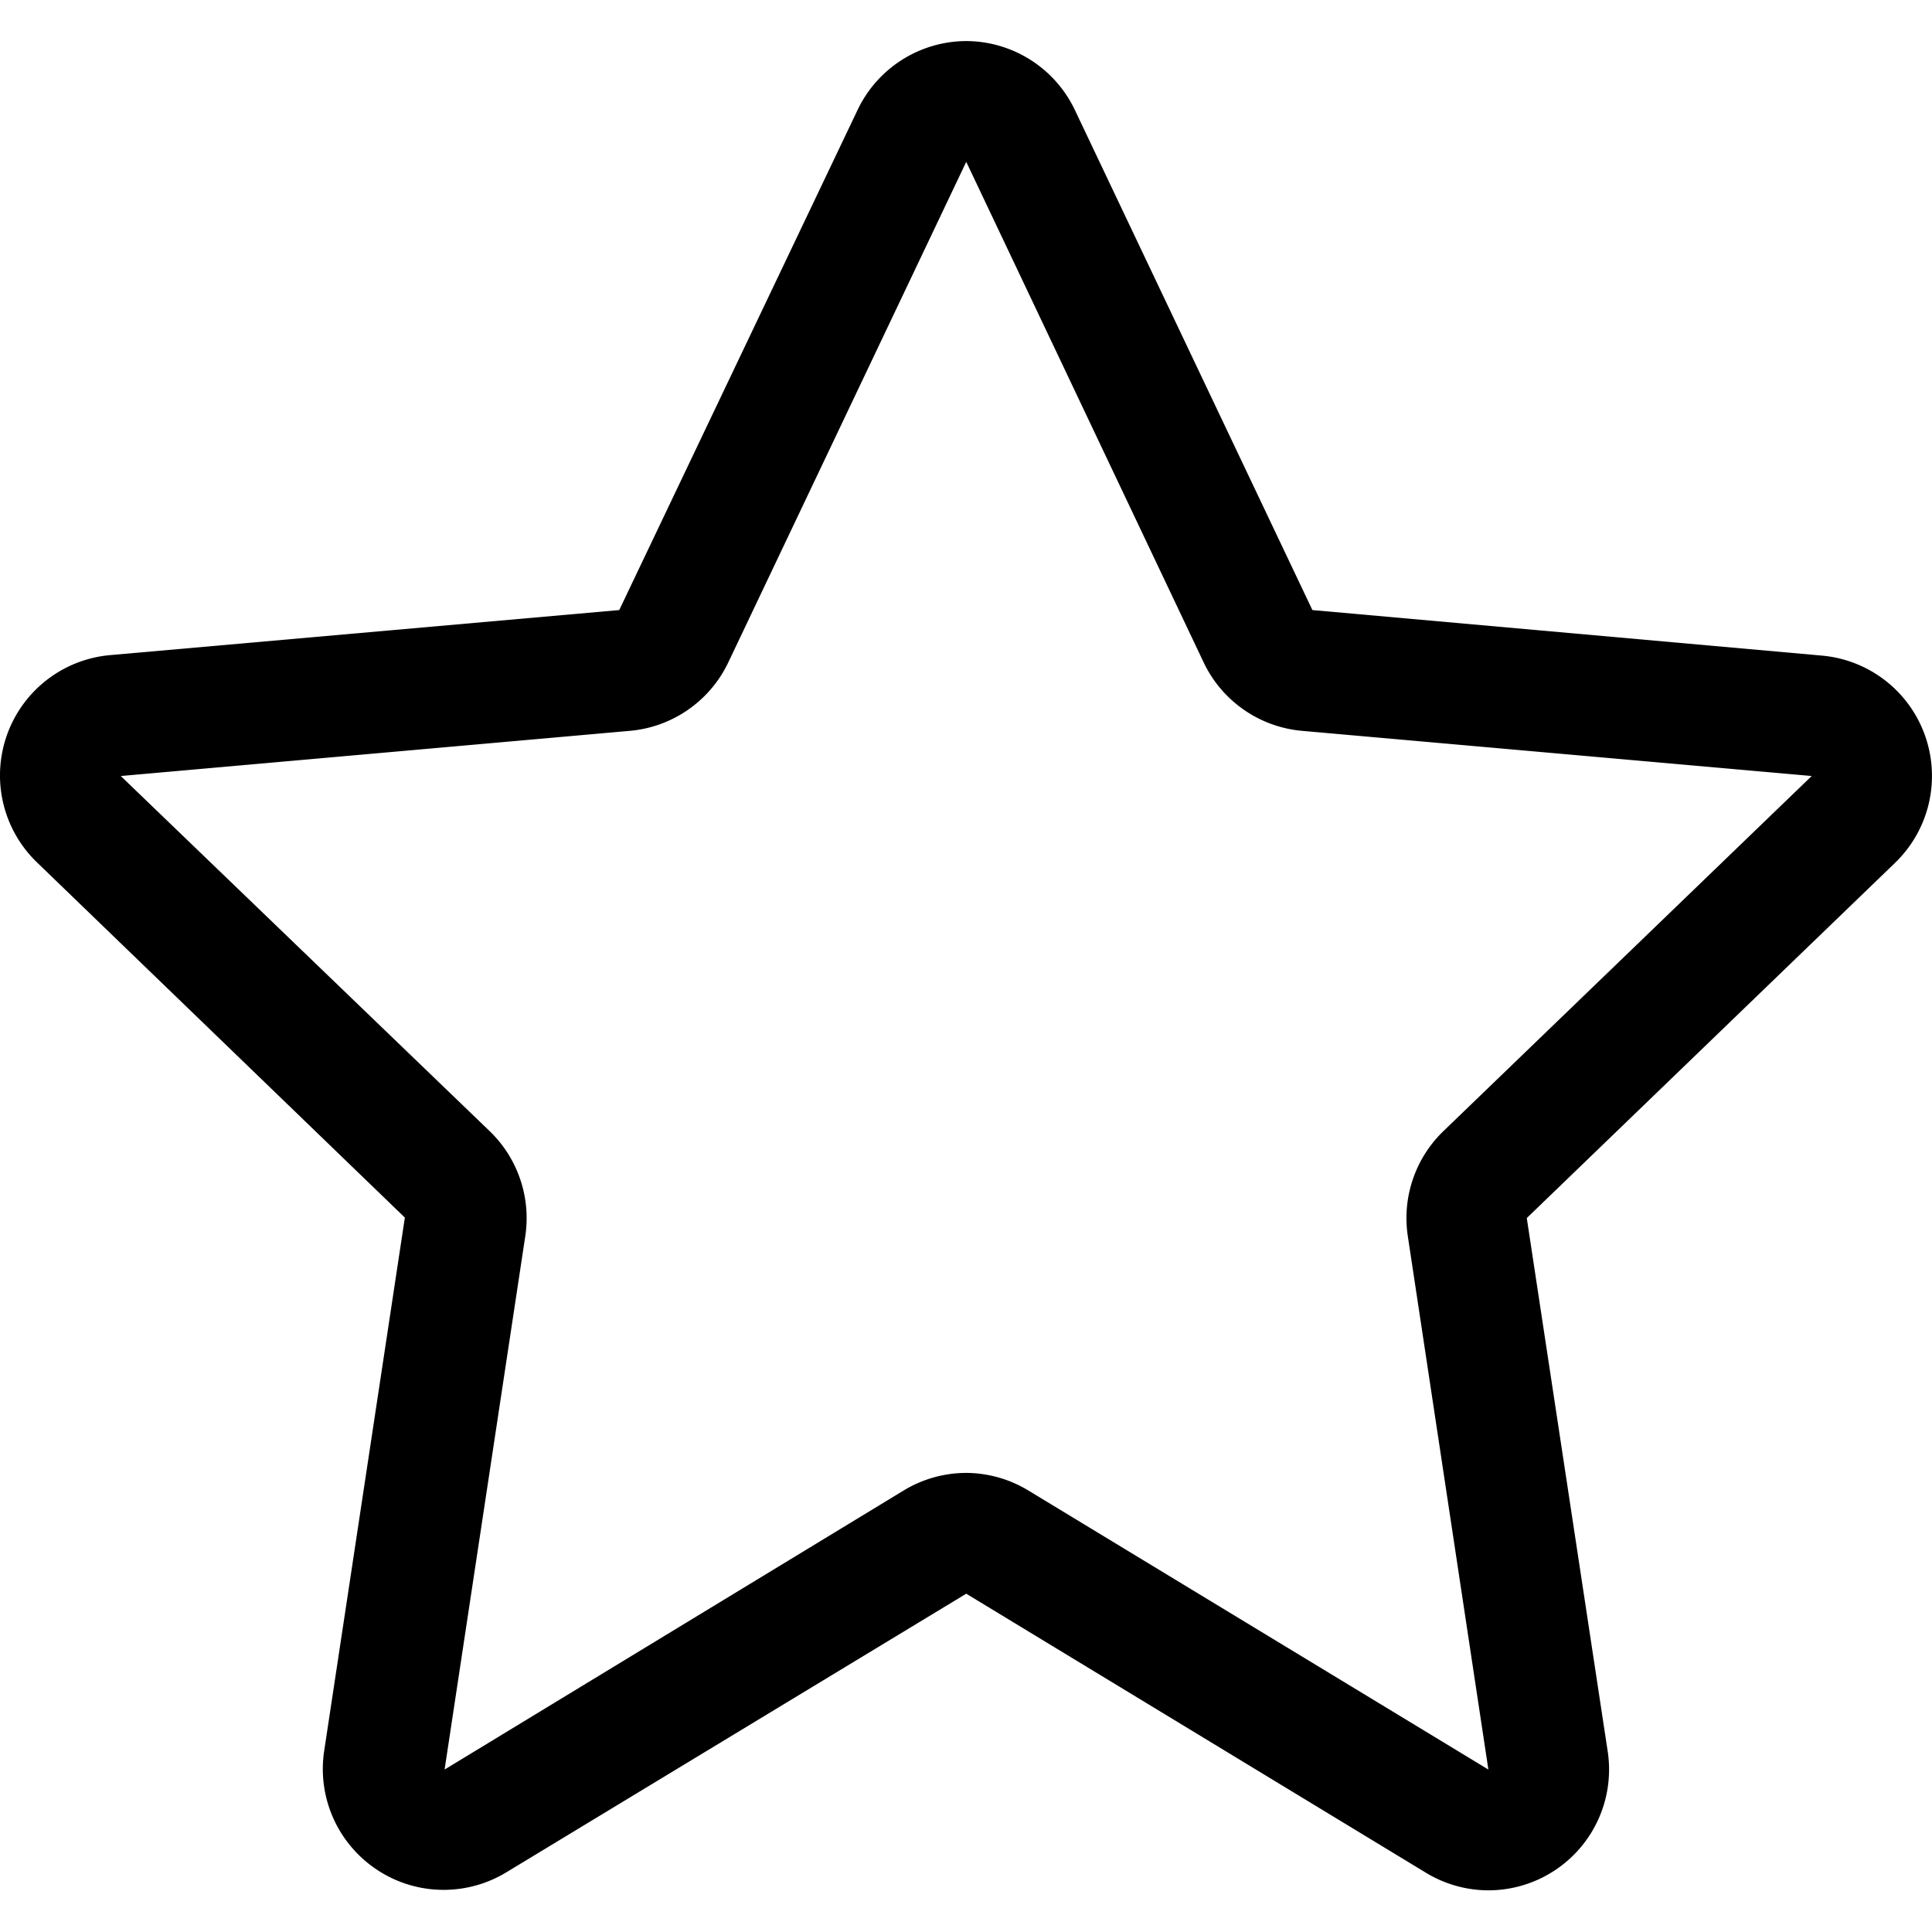 <?xml version="1.0" encoding="utf-8"?><!-- Uploaded to: SVG Repo, www.svgrepo.com, Generator: SVG Repo Mixer Tools -->
<svg fill="#000000" width="800px" height="800px" viewBox="0 -0.34 15.996 15.996" id="star-16px" xmlns="http://www.w3.org/2000/svg">
  <path id="Path_33" data-name="Path 33" d="M-14,1.689l1.965,4.143a1,1,0,0,0,.815.568L-7,6.774l-3.049,2.94a1,1,0,0,0-.295.87L-9.677,15l-3.808-2.31A1,1,0,0,0-14,12.544a1,1,0,0,0-.519.146l-3.8,2.31.668-4.416a1,1,0,0,0-.294-.869L-21,6.774l4.215-.374a1,1,0,0,0,.815-.567L-14,1.689m0-1a1,1,0,0,0-.9.571L-16.873,5.4l-4.215.373a1,1,0,0,0-.855.663,1,1,0,0,0,.249,1.053l3.046,2.941-.668,4.416a1,1,0,0,0,.435.982.993.993,0,0,0,.554.168,1,1,0,0,0,.519-.145L-14,13.544l3.807,2.311A1,1,0,0,0-9.677,16a1,1,0,0,0,.554-.168,1,1,0,0,0,.434-.982l-.67-4.416L-6.31,7.493a1,1,0,0,0,.249-1.052,1,1,0,0,0-.855-.664L-11.134,5.4-13.1,1.261A1,1,0,0,0-14,.689Z" transform="translate(22 -0.689)"/>
</svg>